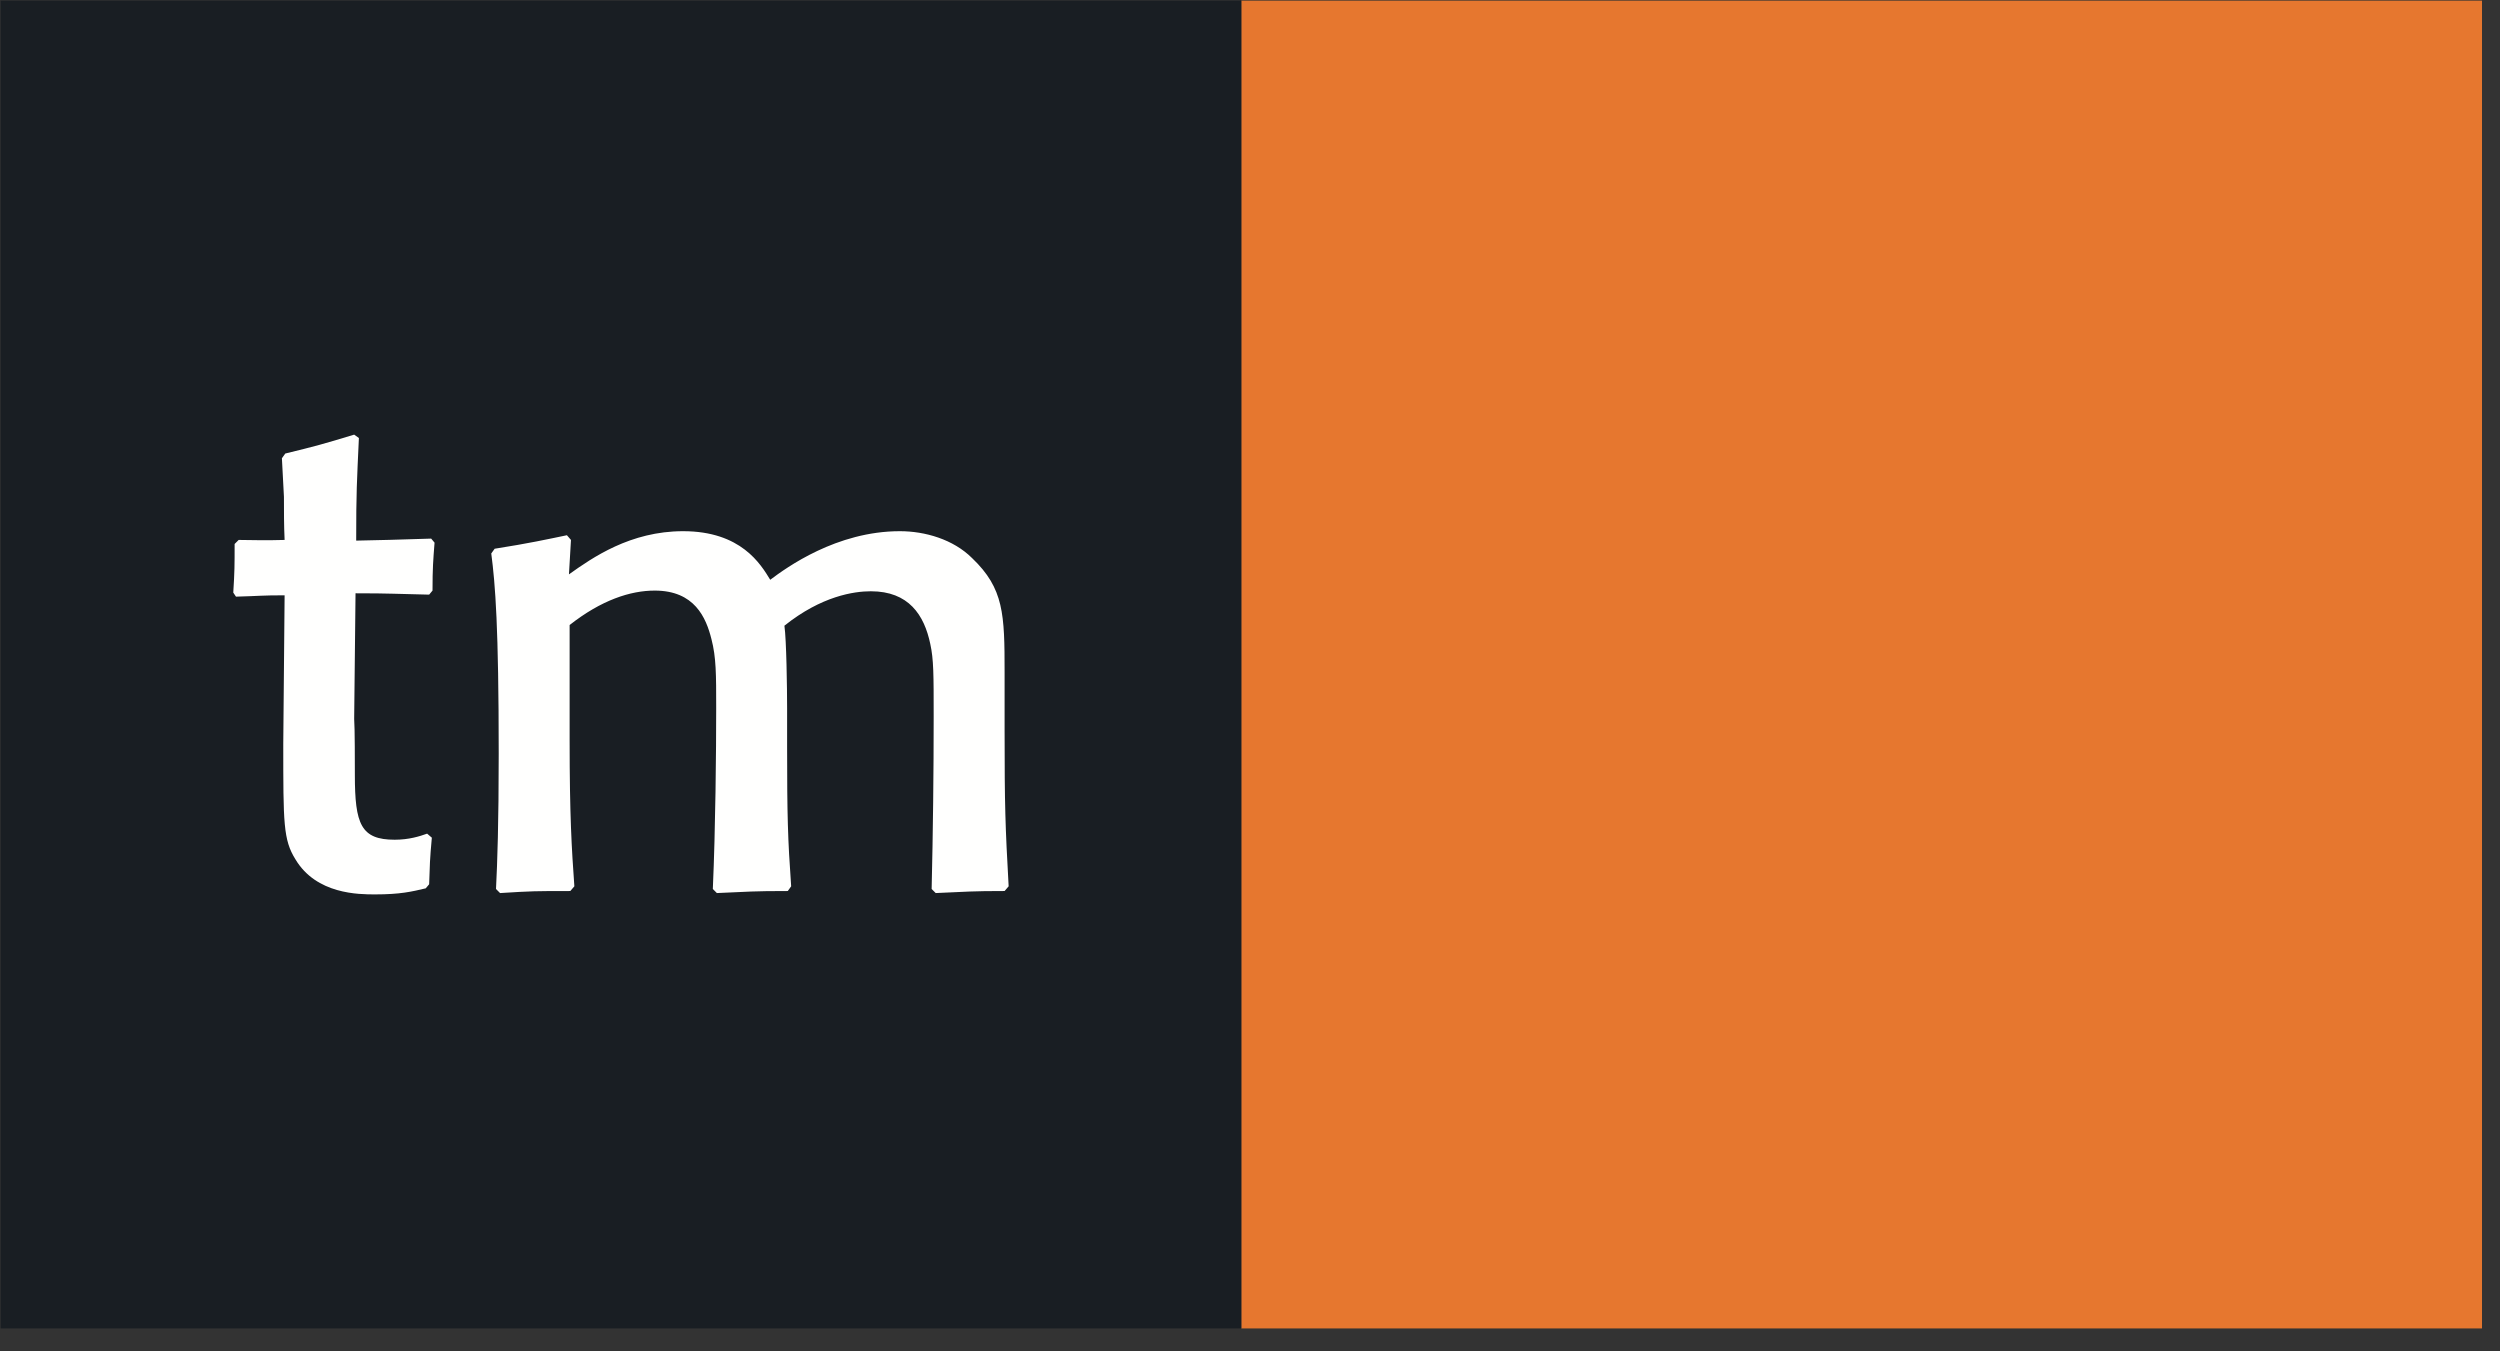 <svg xmlns="http://www.w3.org/2000/svg" xml:space="preserve" style="fill-rule:evenodd;clip-rule:evenodd;stroke-linejoin:round;stroke-miterlimit:2" viewBox="0 0 111 60"><rect x="0" y="0" width="111" height="60" fill="#333333" stroke="none"/><path d="M84.921.042h84.88v90.84h-84.88z" style="fill:#e6772f" transform="scale(.649)"/><path d="M.042.042h84.879v90.84H.042z" style="fill:#191e23" transform="scale(.649)"/><path d="M29.22 57.032c-.508.184-1.247.416-2.218.416-2.31 0-2.725-1.062-2.725-4.434 0-.647 0-3.279-.047-3.835l.093-8.59c2.448 0 2.725.046 5.036.092l.231-.277c0-1.57.047-2.079.139-3.279l-.231-.277c-2.634.091-3.188.091-5.13.138 0-3.372.046-3.972.185-7.021l-.323-.23c-2.125.647-2.633.786-4.713 1.293l-.231.323.139 2.634c0 .969 0 1.985.046 2.954-1.525.047-2.125 0-3.143 0l-.277.277c0 1.48 0 1.849-.092 3.326l.185.277c1.664-.045 1.71-.092 3.327-.092l-.092 10.162c0 5.452 0 6.559.832 7.899 1.432 2.401 4.342 2.401 5.451 2.401 1.71 0 2.495-.185 3.465-.416l.232-.277c.045-1.339.045-1.662.184-3.187l-.323-.277Zm4.389-19.168c.277 2.125.509 5.034.509 13.717 0 4.76-.093 7.391-.185 9.238l.277.278c2.218-.139 2.402-.139 4.806-.139l.277-.323c-.185-2.587-.324-4.85-.324-9.977v-7.899c2.172-1.708 4.159-2.355 5.822-2.355 2.728 0 3.512 1.848 3.882 3.325.323 1.248.323 2.403.323 4.712 0 2.91-.046 8.222-.23 12.378l.276.278c2.172-.093 2.449-.139 4.852-.139l.231-.323c-.231-3.234-.277-4.85-.277-9.561v-2.633c0-1.339-.046-4.664-.184-5.635 2.541-2.032 4.759-2.355 5.913-2.355 2.589 0 3.65 1.616 4.066 3.603.232 1.061.232 2.078.232 4.987 0 3.741-.047 7.945-.139 11.778l.278.278c2.125-.093 2.495-.139 4.713-.139l.277-.323c-.23-4.157-.277-5.45-.277-10.716v-3.926c0-3.972-.046-5.728-2.218-7.806-1.294-1.293-3.234-1.846-4.944-1.846-4.344 0-7.763 2.493-8.872 3.324-.648-1.061-1.987-3.324-5.961-3.324-3.604 0-6.192 1.8-7.809 2.954l.139-2.356-.278-.322c-1.339.277-2.587.554-4.943.924l-.232.323Z" style="fill:#fffffe" transform="scale(.649)"/></svg>